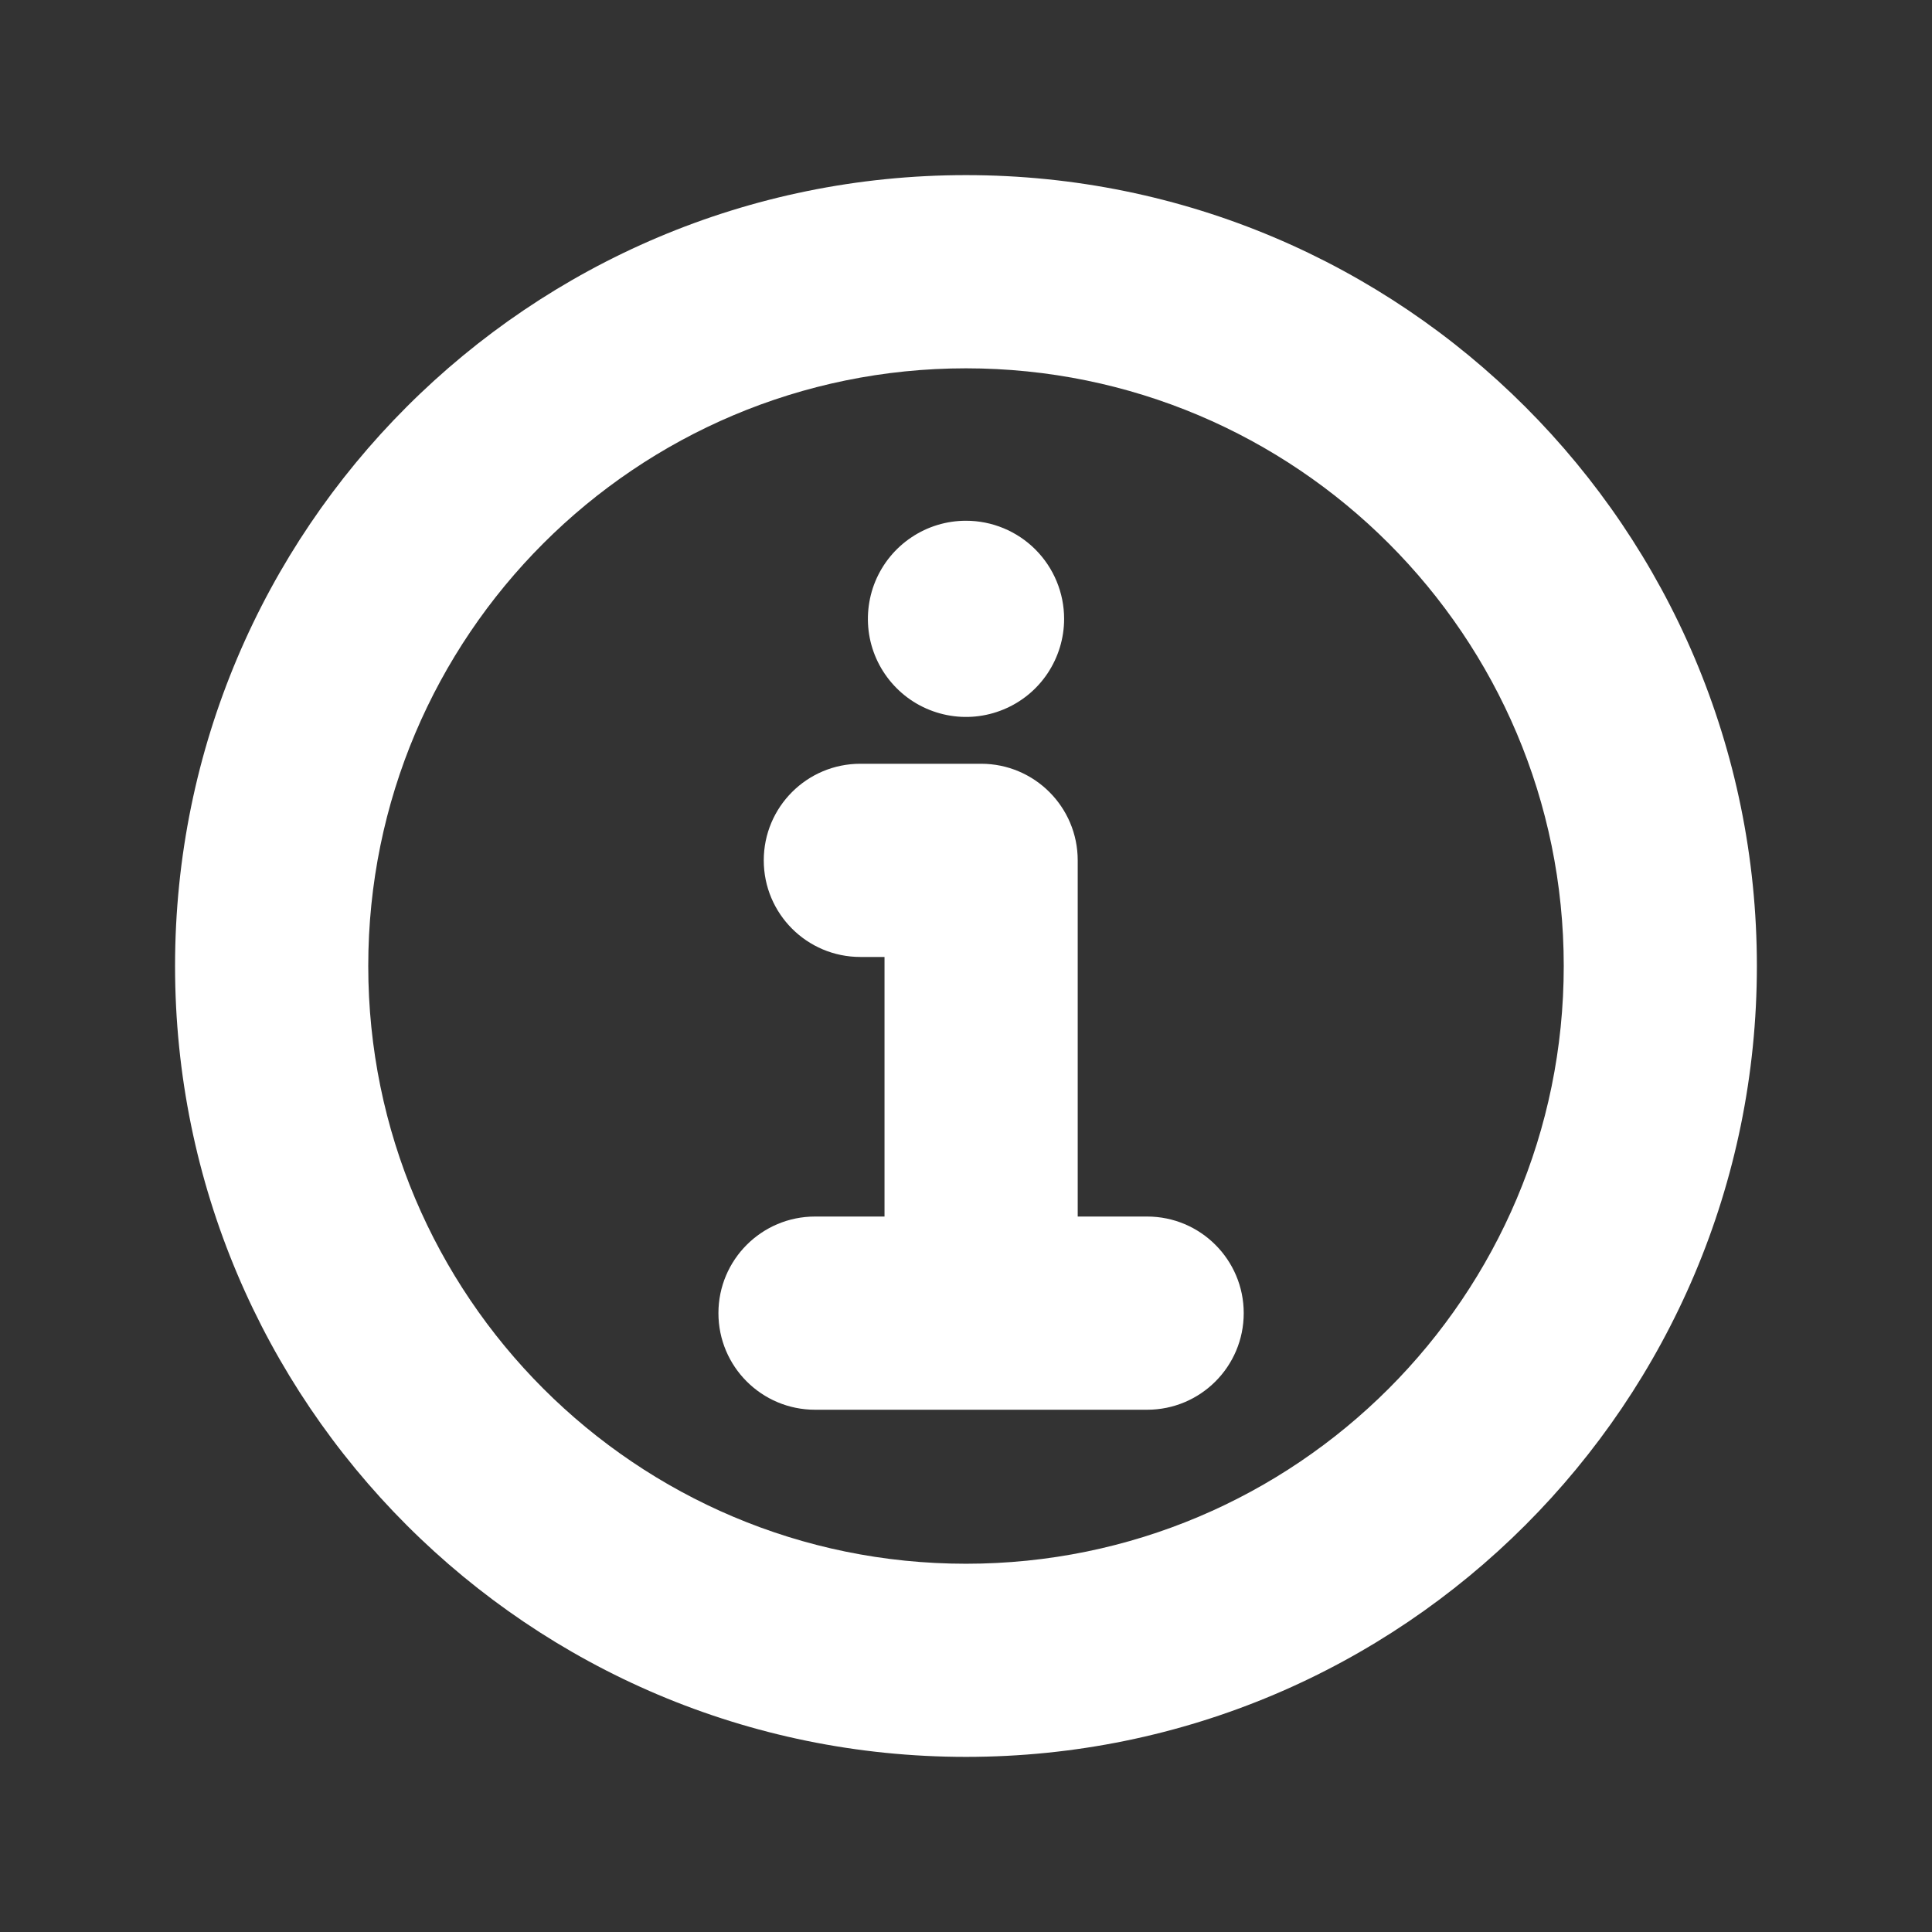<svg width="28" height="28" viewBox="0 0 28 28" fill="none" xmlns="http://www.w3.org/2000/svg">
<rect x="0" y="0" width="28" height="28" fill="#333333" stroke="none"/>
<path fill-rule="evenodd" clip-rule="evenodd" d="M2.537 14C2.537 7.67 7.67 2.538 14 2.538C20.33 2.538 25.462 7.67 25.462 14C25.462 20.33 20.33 25.462 14 25.462C7.67 25.462 2.537 20.33 2.537 14ZM14 5.338C9.216 5.338 5.337 9.216 5.337 14C5.337 18.784 9.216 22.663 14 22.663C18.784 22.663 22.663 18.784 22.663 14C22.663 9.216 18.784 5.338 14 5.338Z" fill="white"/>
<path fill-rule="evenodd" clip-rule="evenodd" d="M11.069 12.469C11.069 11.696 11.695 11.069 12.469 11.069H14.219C14.992 11.069 15.619 11.696 15.619 12.469V18.812C15.619 19.586 14.992 20.212 14.219 20.212C13.445 20.212 12.819 19.586 12.819 18.812V13.869H12.469C11.695 13.869 11.069 13.242 11.069 12.469Z" fill="white"/>
<path fill-rule="evenodd" clip-rule="evenodd" d="M10.412 19.031C10.412 18.258 11.039 17.631 11.812 17.631H16.625C17.398 17.631 18.025 18.258 18.025 19.031C18.025 19.805 17.398 20.431 16.625 20.431H11.812C11.039 20.431 10.412 19.805 10.412 19.031Z" fill="white"/>
<path d="M14 7.547C13.719 7.547 13.444 7.63 13.21 7.787C12.976 7.943 12.794 8.165 12.686 8.425C12.579 8.684 12.551 8.97 12.605 9.246C12.66 9.522 12.796 9.775 12.995 9.974C13.193 10.173 13.447 10.308 13.723 10.363C13.998 10.418 14.284 10.39 14.544 10.282C14.804 10.175 15.026 9.993 15.182 9.759C15.338 9.525 15.422 9.25 15.422 8.969C15.422 8.592 15.272 8.23 15.005 7.963C14.739 7.697 14.377 7.547 14 7.547Z" fill="white"/>
</svg>
